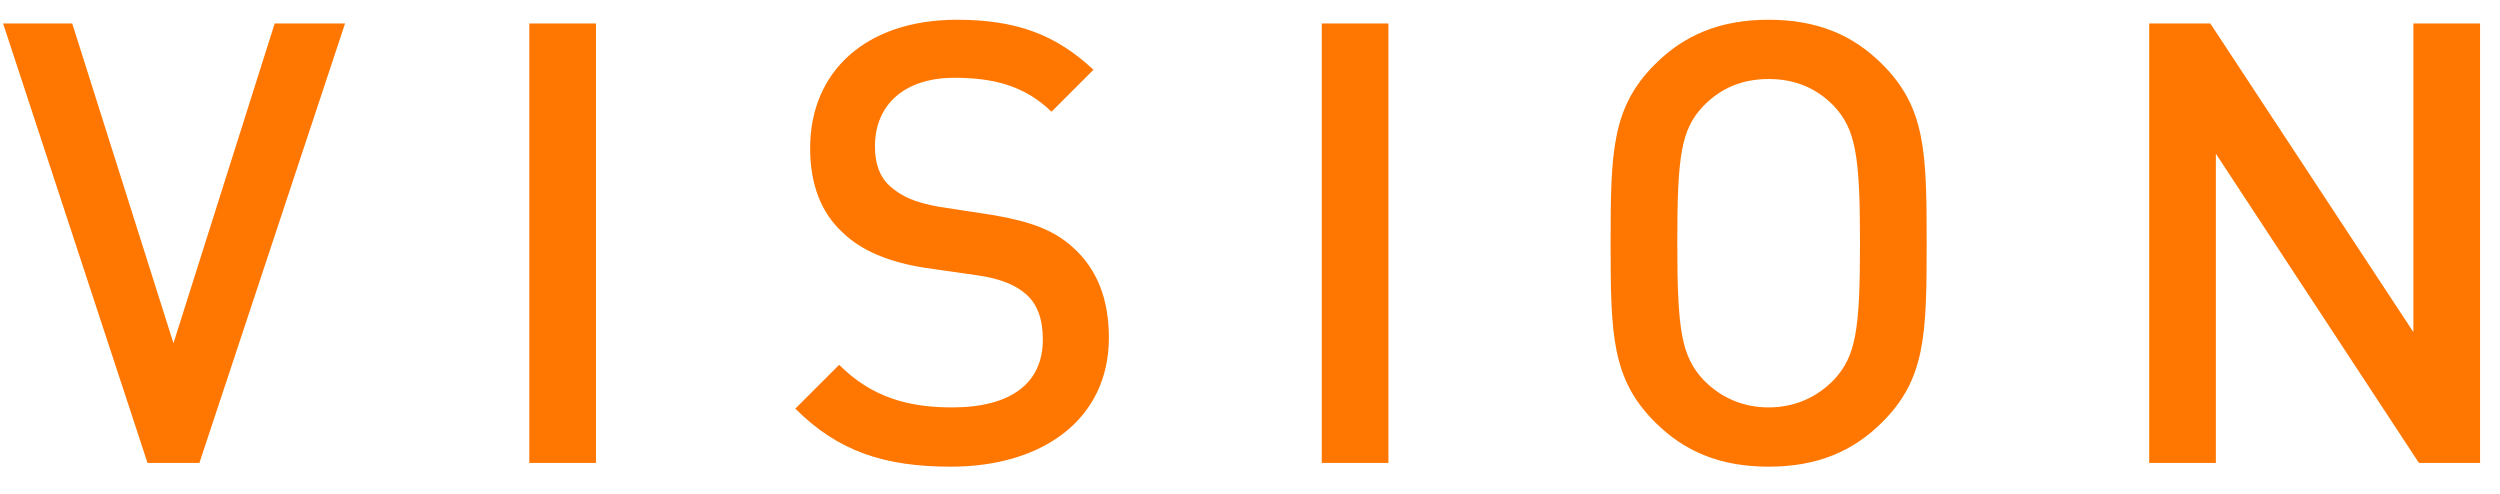 <svg width="81" height="16" fill="none" xmlns="http://www.w3.org/2000/svg"><path d="M11.18.76 6.46 15H4.78L.1.76h2.24l3.28 10.36L8.9.76h2.28ZM19.31 15h-2.16V.76h2.16V15Zm16.618-4.06c0 2.64-2.14 4.18-5.12 4.18-2.16 0-3.66-.5-5.04-1.88l1.42-1.42c1.04 1.04 2.22 1.38 3.66 1.38 1.9 0 2.94-.78 2.94-2.2 0-.66-.18-1.16-.56-1.48-.34-.3-.86-.5-1.56-.6l-1.68-.24c-1.18-.18-2.08-.56-2.68-1.14-.7-.64-1.06-1.56-1.06-2.74 0-2.48 1.8-4.16 4.76-4.16 1.92 0 3.2.48 4.42 1.62l-1.36 1.36c-.88-.86-1.92-1.1-3.14-1.1-1.68 0-2.58.92-2.58 2.22 0 .54.14 1 .52 1.32.38.32.78.5 1.56.64l1.7.26c1.3.22 2.02.5 2.64 1.06.78.7 1.16 1.68 1.16 2.92ZM44.985 15h-2.16V.76h2.16V15Zm17.439-7.12c0 2.98-.04 4.4-1.44 5.8-.94.94-2.1 1.44-3.68 1.44s-2.74-.5-3.68-1.44c-1.4-1.4-1.44-2.82-1.44-5.8s.04-4.4 1.44-5.8c.94-.94 2.1-1.44 3.68-1.44s2.74.5 3.68 1.44c1.4 1.4 1.44 2.82 1.44 5.8Zm-2.16 0c0-2.84-.14-3.68-.84-4.44-.56-.58-1.26-.88-2.12-.88-.86 0-1.56.3-2.12.88-.72.76-.84 1.62-.84 4.44 0 2.82.14 3.66.84 4.42.54.56 1.26.9 2.12.9.86 0 1.58-.34 2.12-.9.7-.76.84-1.58.84-4.42ZM80.354 15h-1.98l-6.58-10.02V15h-2.16V.76h1.98l6.58 10v-10h2.16V15Z" fill="#F70"/></svg>